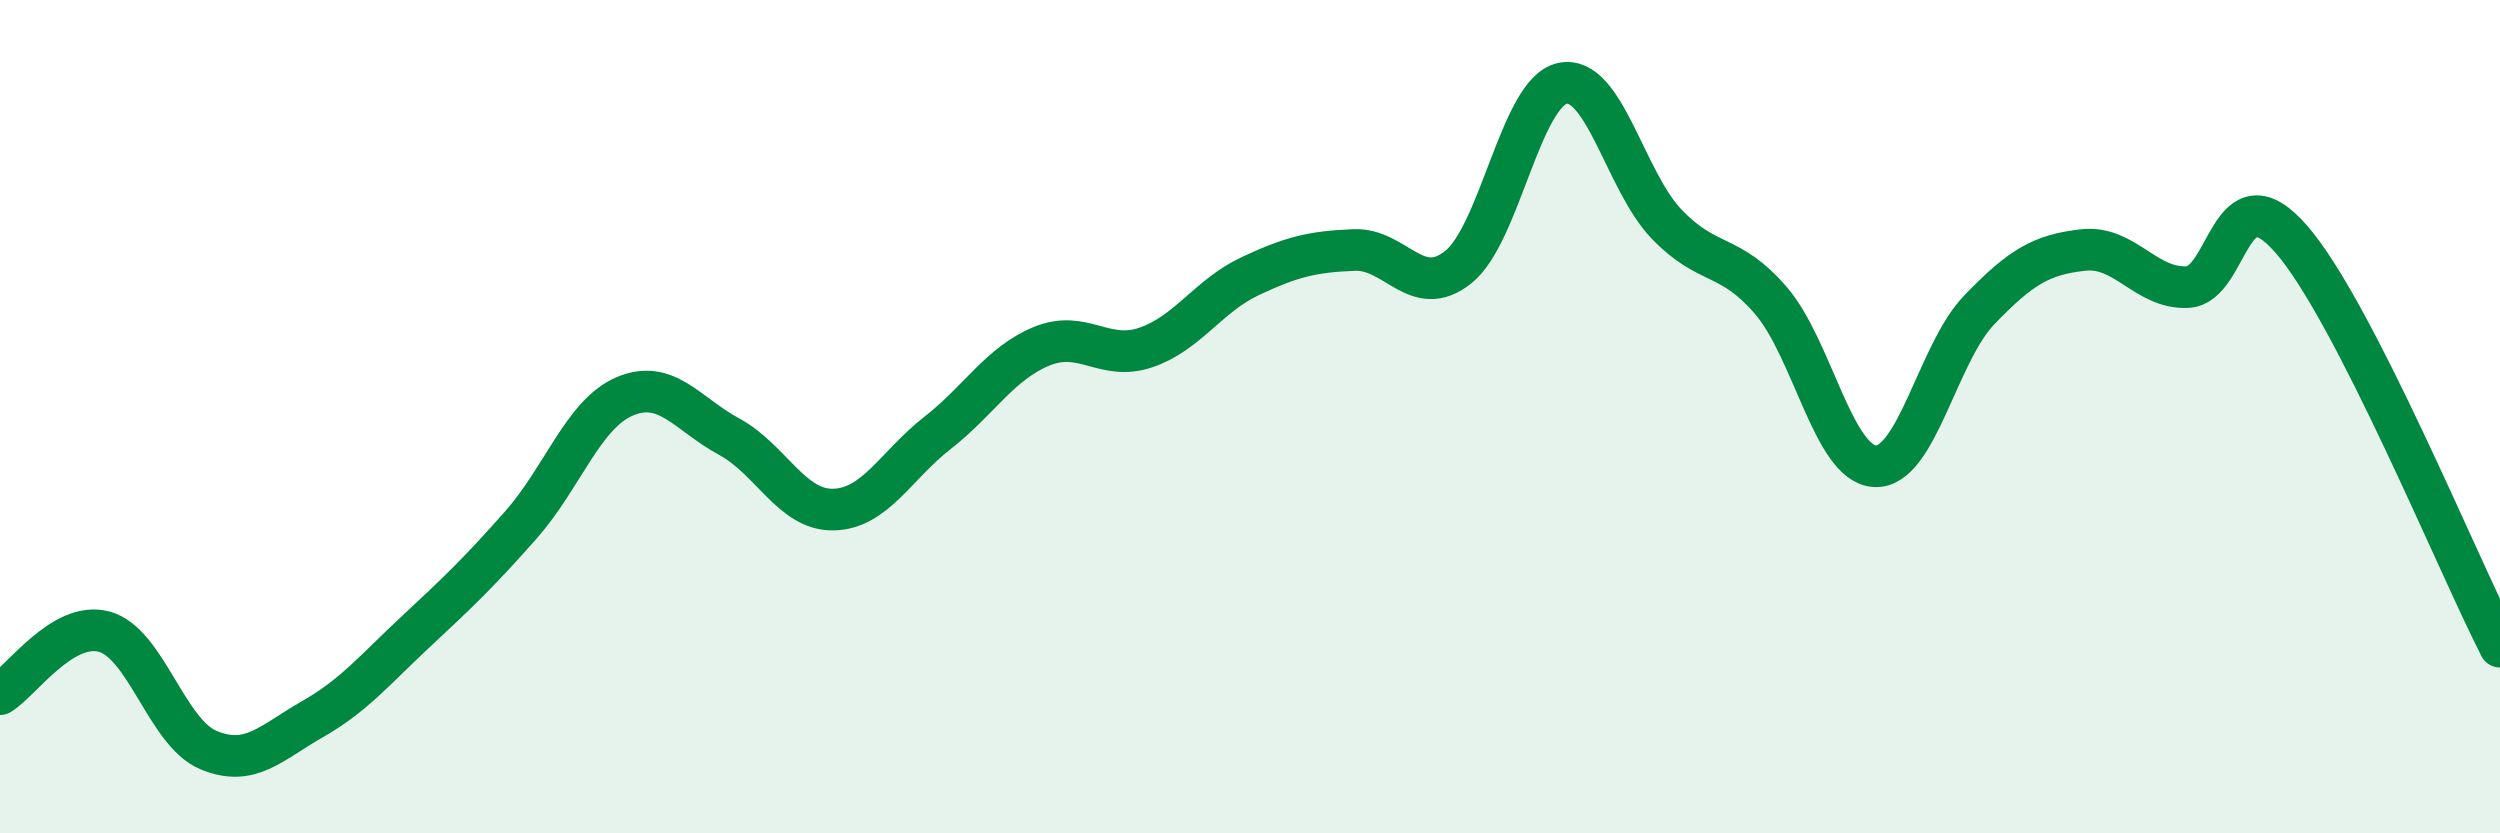 
    <svg width="60" height="20" viewBox="0 0 60 20" xmlns="http://www.w3.org/2000/svg">
      <path
        d="M 0,16.66 C 0.5,16.36 1.5,14.89 2.5,15.16 C 3.5,15.43 4,17.58 5,18 C 6,18.42 6.5,17.83 7.5,17.26 C 8.5,16.69 9,16.07 10,15.14 C 11,14.21 11.5,13.73 12.5,12.6 C 13.5,11.47 14,9.93 15,9.51 C 16,9.09 16.5,9.94 17.5,10.48 C 18.5,11.02 19,12.25 20,12.23 C 21,12.21 21.5,11.17 22.5,10.39 C 23.5,9.61 24,8.72 25,8.31 C 26,7.9 26.5,8.68 27.5,8.34 C 28.5,8 29,7.1 30,6.63 C 31,6.16 31.5,6.04 32.5,6 C 33.5,5.96 34,7.21 35,6.41 C 36,5.61 36.5,2.21 37.5,2 C 38.5,1.79 39,4.34 40,5.38 C 41,6.42 41.5,6.05 42.5,7.21 C 43.5,8.37 44,11.14 45,11.19 C 46,11.24 46.5,8.48 47.5,7.44 C 48.5,6.4 49,6.11 50,6 C 51,5.89 51.5,6.94 52.5,6.89 C 53.5,6.84 53.5,4.02 55,5.75 C 56.5,7.48 59,13.57 60,15.52L60 20L0 20Z"
        fill="#008740"
        opacity="0.1"
        stroke-linecap="round"
        stroke-linejoin="round"
      />
      <path
        d="M 0,16.66 C 0.5,16.36 1.5,14.89 2.5,15.16 C 3.5,15.43 4,17.58 5,18 C 6,18.42 6.5,17.83 7.5,17.26 C 8.5,16.69 9,16.07 10,15.14 C 11,14.21 11.5,13.73 12.5,12.6 C 13.5,11.47 14,9.93 15,9.51 C 16,9.09 16.5,9.94 17.5,10.48 C 18.5,11.02 19,12.25 20,12.23 C 21,12.21 21.5,11.17 22.5,10.39 C 23.5,9.61 24,8.72 25,8.31 C 26,7.9 26.5,8.68 27.5,8.34 C 28.5,8 29,7.1 30,6.63 C 31,6.16 31.5,6.04 32.5,6 C 33.5,5.96 34,7.21 35,6.41 C 36,5.61 36.5,2.21 37.5,2 C 38.5,1.79 39,4.34 40,5.38 C 41,6.42 41.5,6.05 42.5,7.21 C 43.5,8.37 44,11.14 45,11.19 C 46,11.24 46.5,8.48 47.5,7.44 C 48.5,6.4 49,6.11 50,6 C 51,5.89 51.5,6.94 52.5,6.89 C 53.5,6.84 53.5,4.02 55,5.75 C 56.5,7.48 59,13.57 60,15.52"
        stroke="#008740"
        stroke-width="1"
        fill="none"
        stroke-linecap="round"
        stroke-linejoin="round"
      />
    </svg>
  